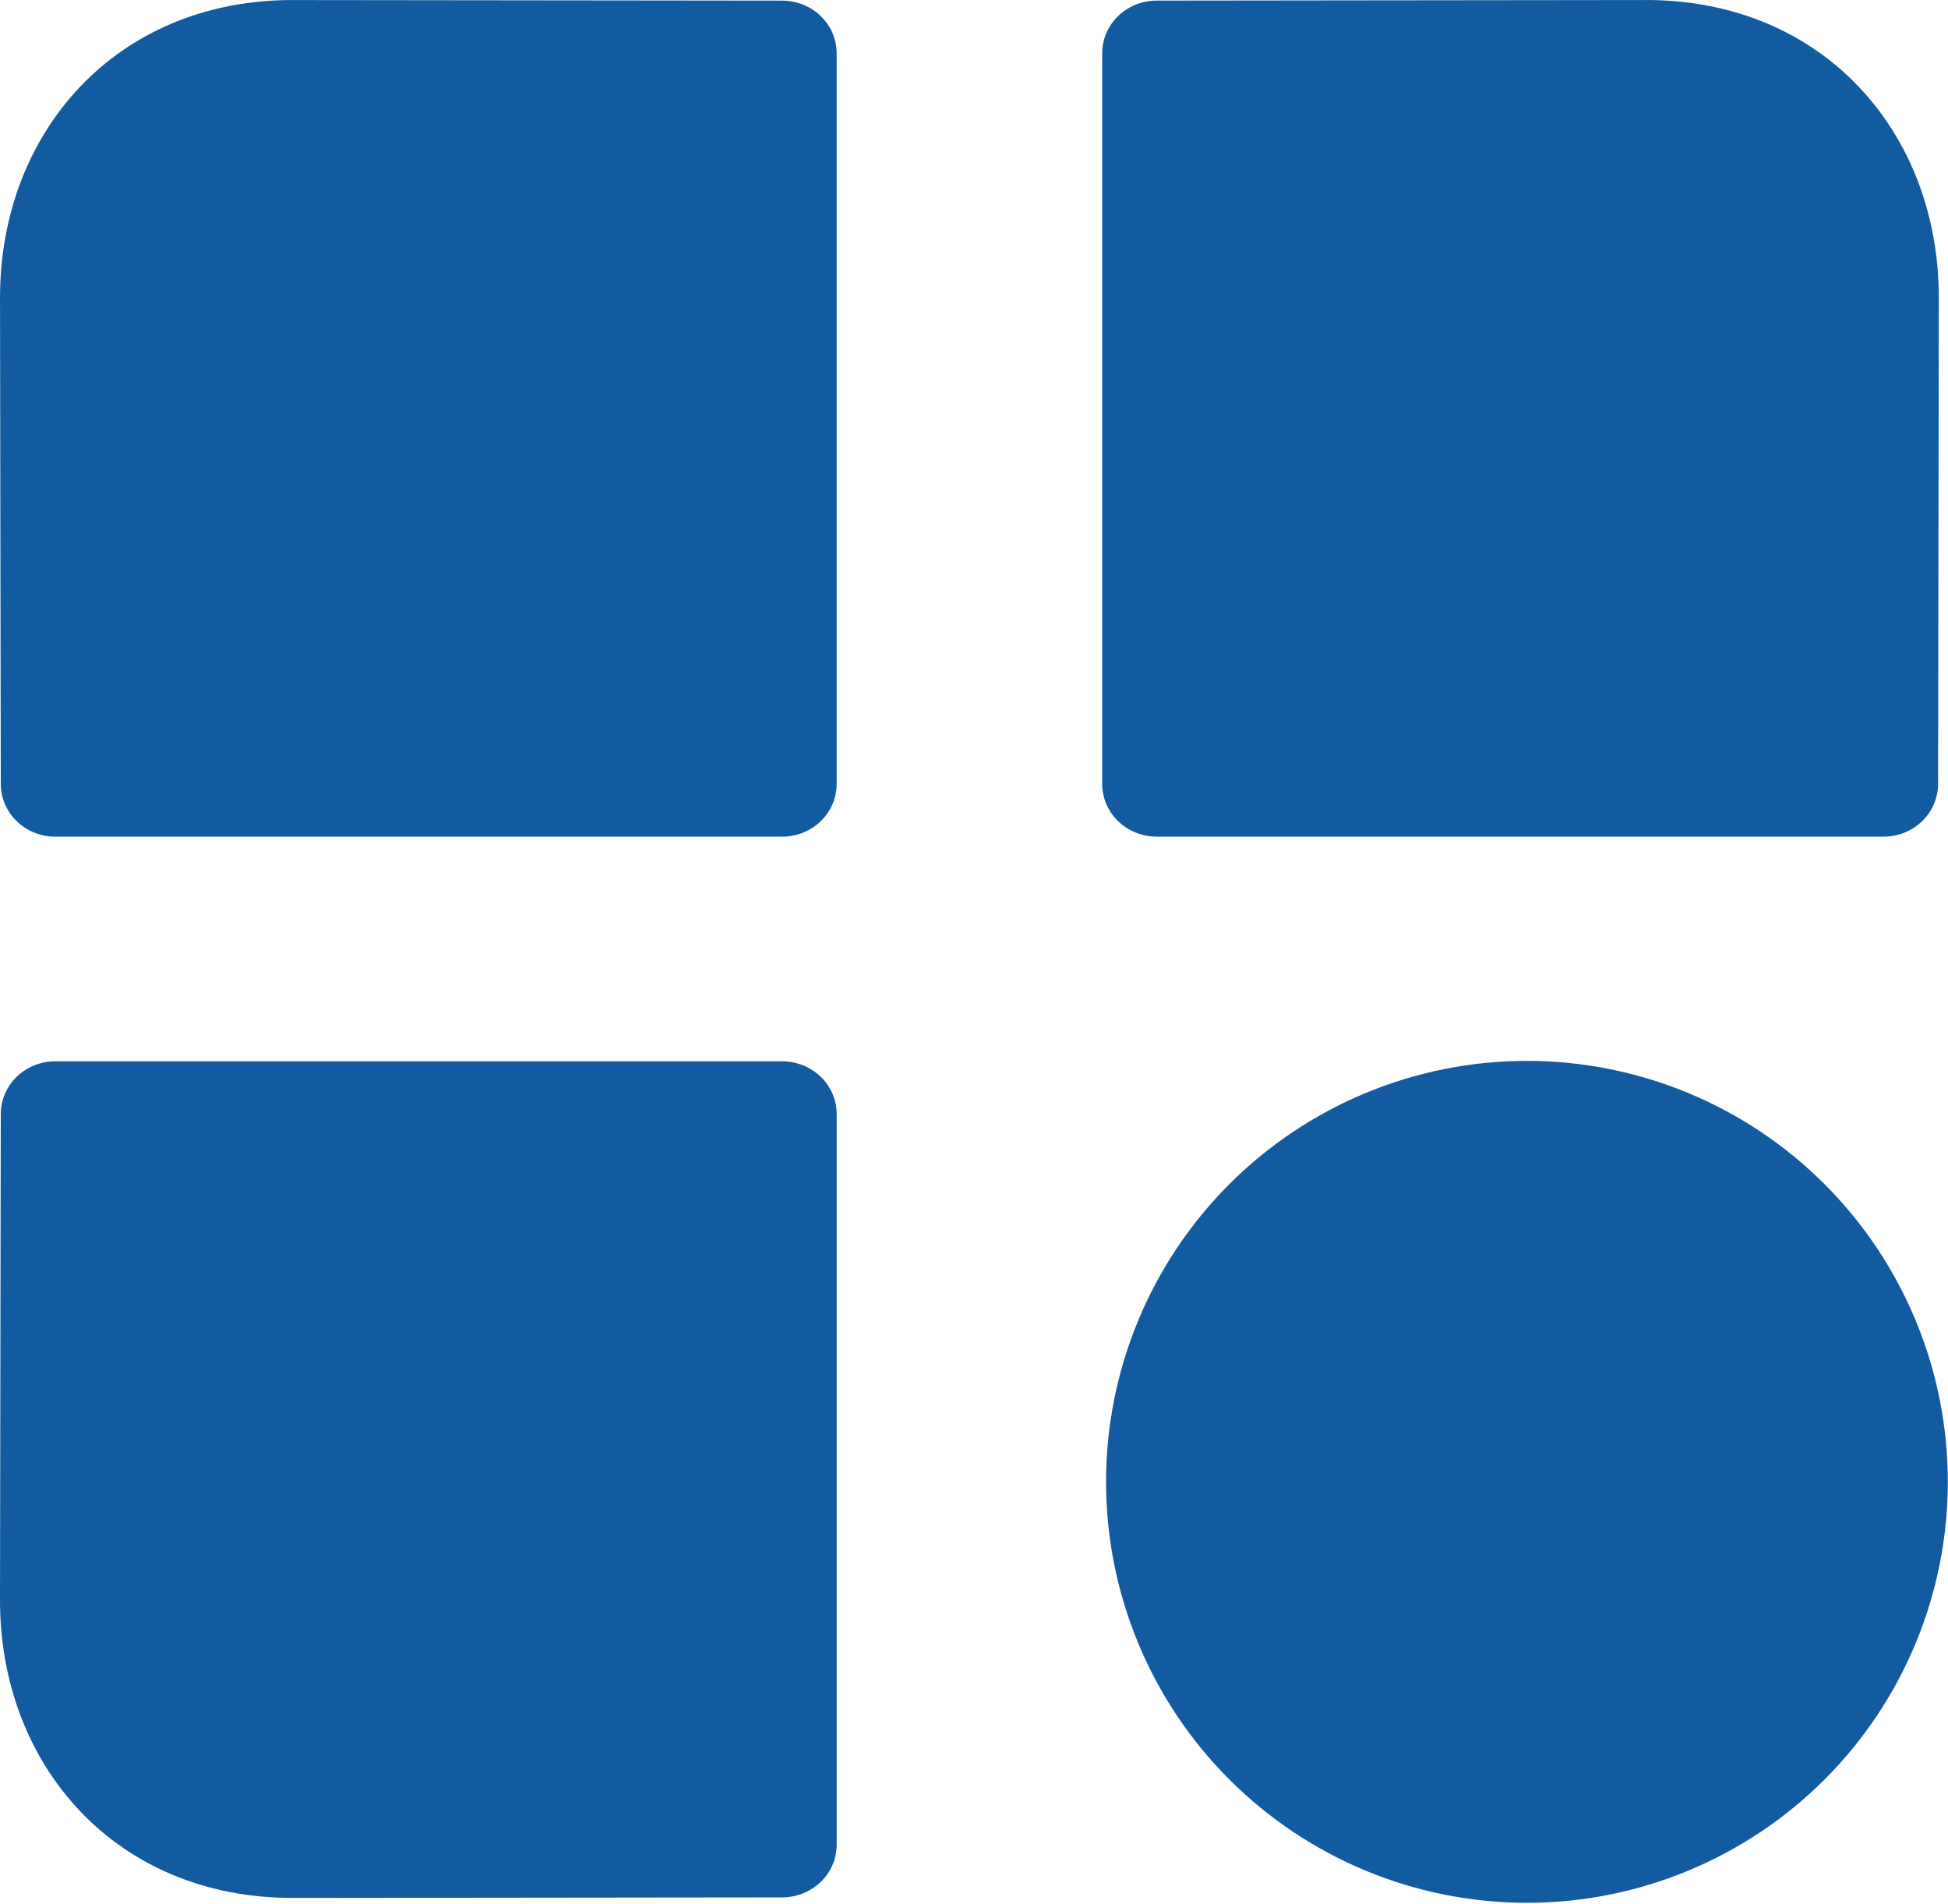 <?xml version="1.0" encoding="UTF-8"?> <svg xmlns="http://www.w3.org/2000/svg" width="658" height="643" viewBox="0 0 658 643" fill="none"> <path d="M98.983 0.009C39.03 -0.059 -0.085 44.853 0.005 100.691L0.265 264.731C0.281 274.601 8.505 282.554 18.744 282.554H264.13C274.37 282.554 282.609 274.606 282.609 264.731V18.011C282.609 8.142 274.369 0.214 264.13 0.205L98.97 0.017L98.983 0.009ZM555.93 0.009L390.783 0.196C380.544 0.206 372.305 8.128 372.305 18.003V264.723C372.305 274.592 380.544 282.545 390.783 282.545H636.17C646.41 282.545 654.634 274.598 654.649 264.723L654.899 100.683C654.987 44.844 615.872 -0.067 555.92 7.41253e-05L555.93 0.009ZM515.753 358.262V358.267C478.05 358.272 441.889 373.256 415.231 399.918C388.575 426.584 373.601 462.746 373.606 500.454C373.616 538.151 388.595 574.308 415.257 600.964C441.918 627.62 478.079 642.595 515.783 642.595C553.481 642.595 589.643 627.616 616.299 600.955C642.961 574.299 657.939 538.143 657.939 500.439V500.392C657.929 462.695 642.945 426.538 616.278 399.882C589.617 373.231 553.455 358.262 515.751 358.267L515.753 358.262ZM18.739 358.408C8.5 358.408 0.275 366.356 0.261 376.23L0 540.257C-0.088 596.096 39.027 641.017 98.979 640.954L264.139 640.767C274.378 640.757 282.617 632.819 282.617 622.944V376.238C282.617 366.368 274.378 358.415 264.139 358.415L18.739 358.408Z" fill="#125BA0"></path> </svg> 